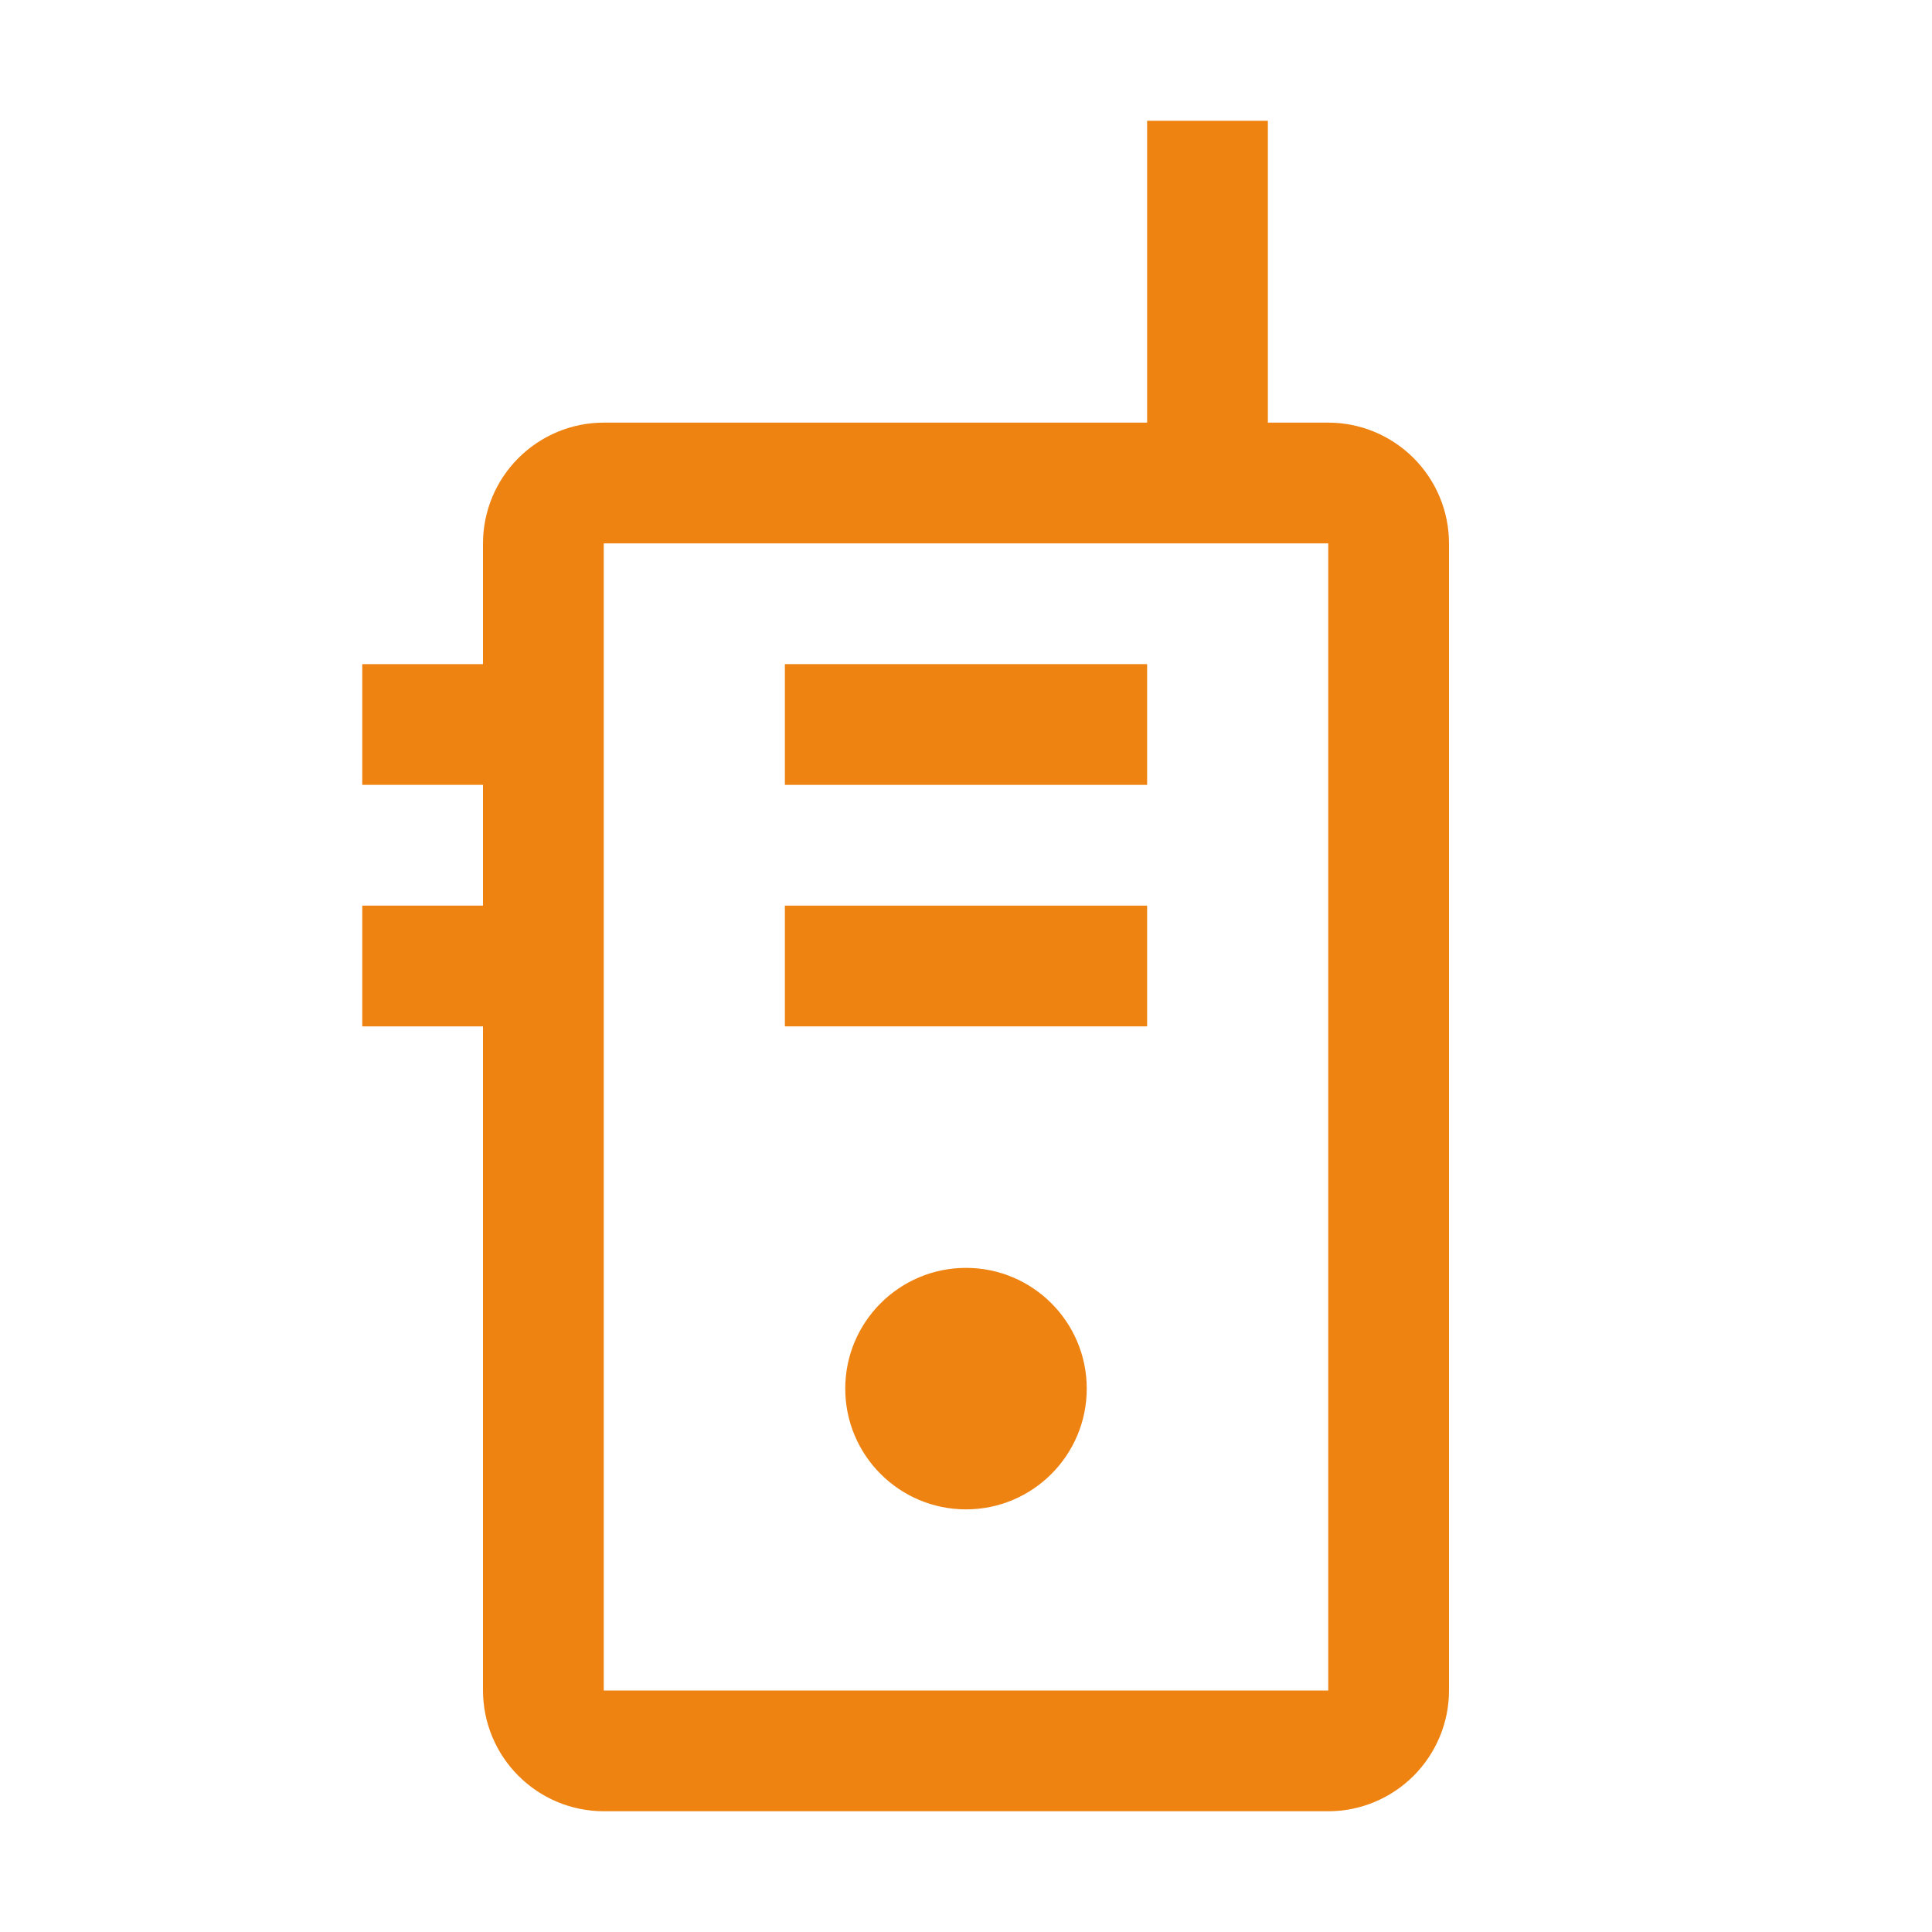 <svg width="24" height="24" viewBox="0 0 24 24" fill="none" xmlns="http://www.w3.org/2000/svg">
<g clip-path="url(#clip0_715_4483)">
<path d="M14.25 8.25H9.75V9.75H14.25V8.25Z" fill="#EE8312"/>
<path d="M14.25 11.25H9.75V12.75H14.25V11.25Z" fill="#EE8312"/>
<path d="M12 18.75C12.828 18.75 13.5 18.078 13.5 17.25C13.5 16.422 12.828 15.75 12 15.75C11.172 15.75 10.5 16.422 10.5 17.25C10.5 18.078 11.172 18.75 12 18.75Z" fill="#EE8312"/>
<path d="M16.5 5.25H15.75V1.5H14.25V5.25H7.5C7.102 5.25 6.721 5.409 6.44 5.69C6.159 5.971 6 6.352 6 6.75V8.25H4.5V9.75H6V11.25H4.5V12.75H6V21C6 21.398 6.159 21.779 6.44 22.06C6.721 22.341 7.102 22.5 7.5 22.5H16.5C16.898 22.5 17.279 22.341 17.56 22.06C17.841 21.779 18 21.398 18 21V6.75C18 6.352 17.841 5.971 17.56 5.69C17.279 5.409 16.898 5.25 16.5 5.25ZM7.5 21V6.75H16.5V21H7.5Z" fill="#EE8312"/>
</g>
<defs>
<clipPath id="clip0_715_4483">
<rect width="24" height="24" fill="white"/>
</clipPath>
</defs>
</svg>
